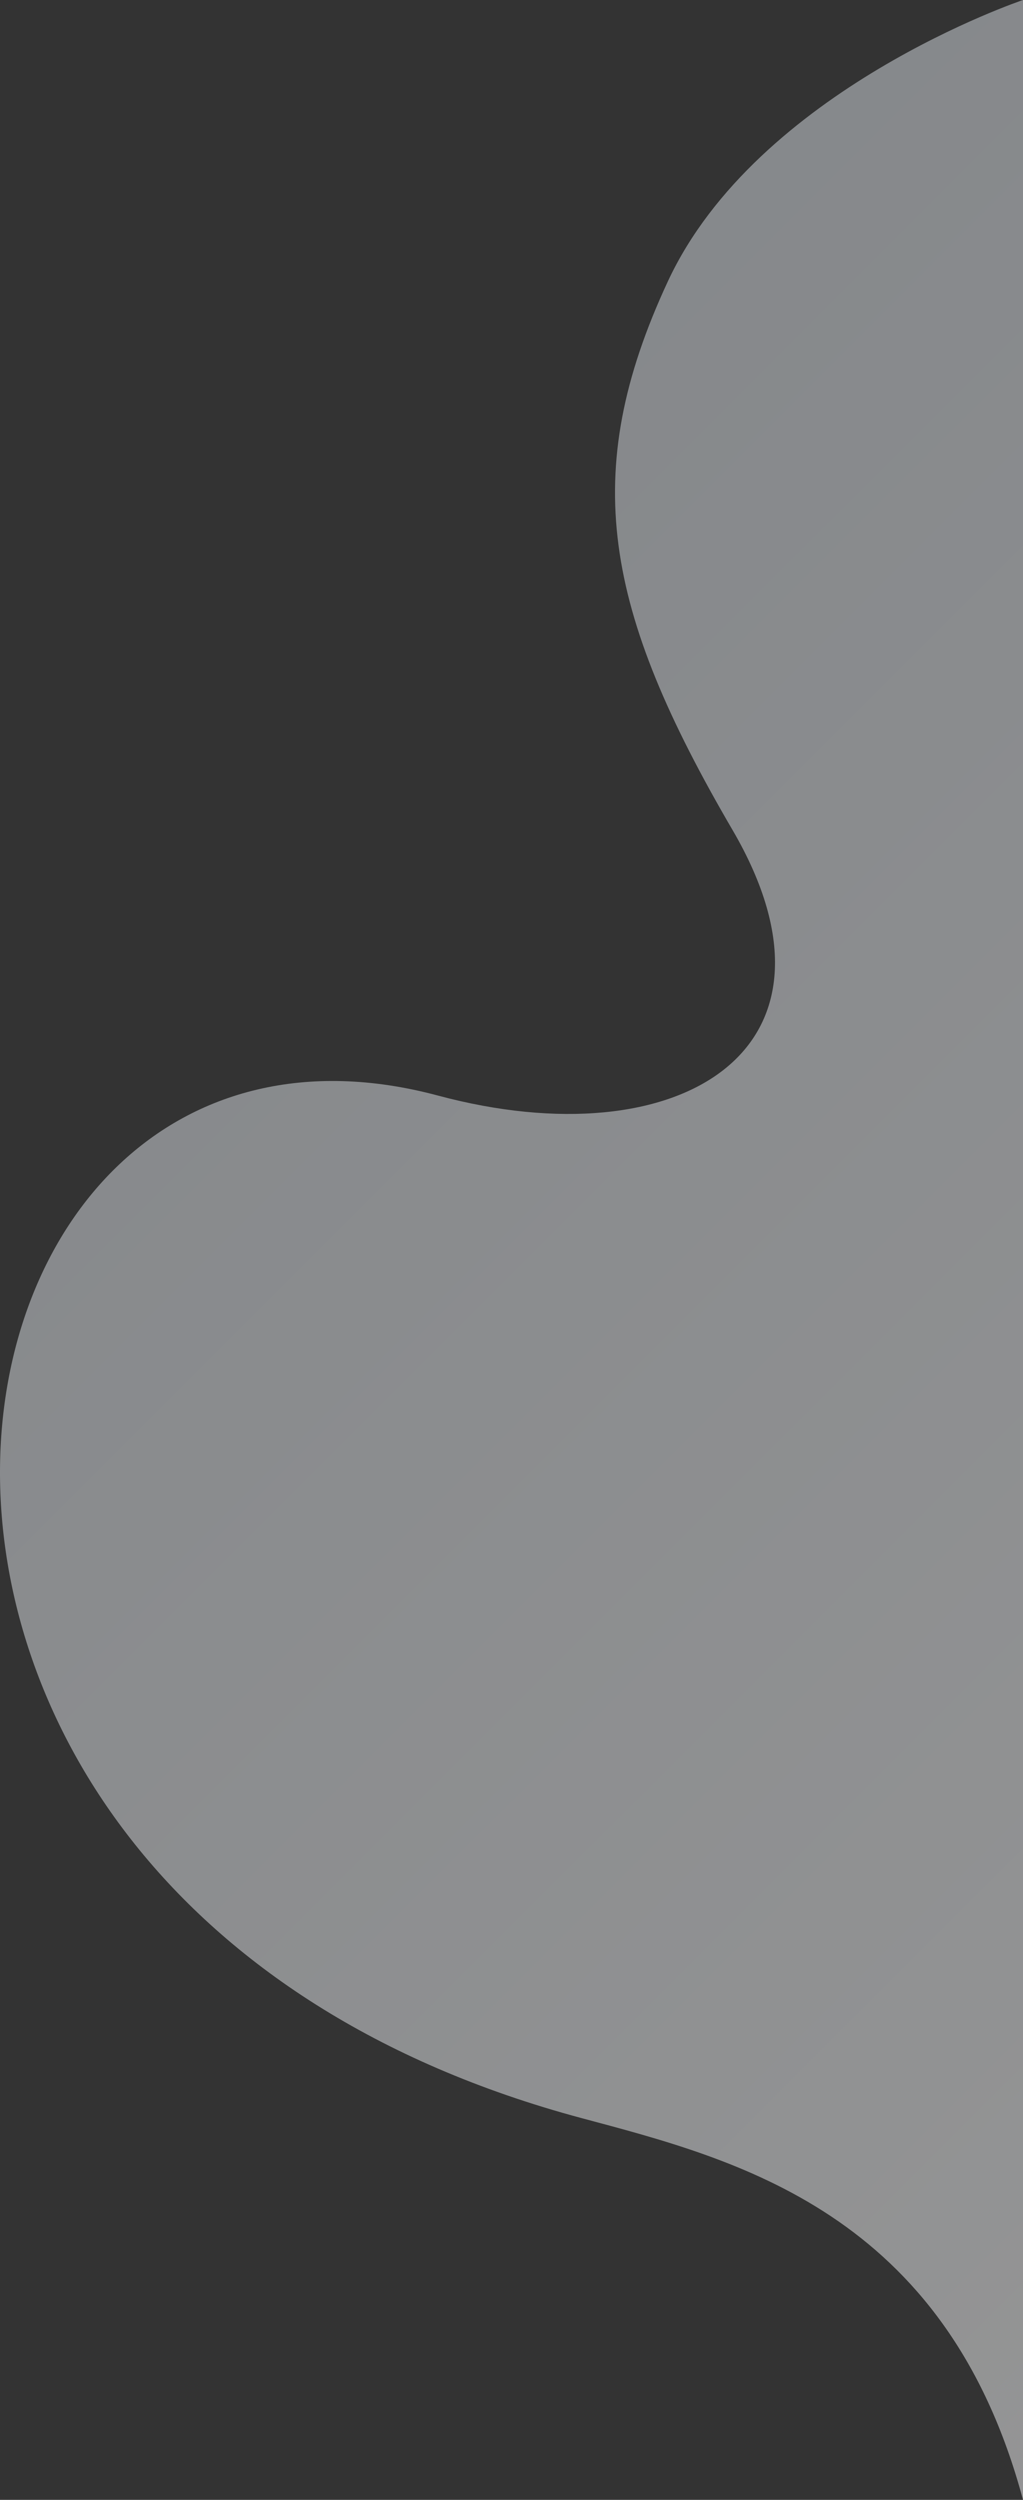 <svg viewBox="0 0 258 630" fill="none" xmlns="http://www.w3.org/2000/svg">
<rect x="0" y="0" width="258" height="630" fill="#333333" stroke="none"/>
<path opacity="0.5" fill-rule="evenodd" clip-rule="evenodd" d="M258 630C238.51 557.33 185.482 544.177 146.696 533.801C-62.019 477.91 -23.695 240.189 110.456 276.1C171.357 292.416 217.129 264.605 184.749 209.177C152.369 153.749 145.885 119.381 168.424 70.934C190.963 22.488 258 0 258 0V630Z" fill="url(#paint0_linear_2009_1738)"/>
<defs>
<linearGradient id="paint0_linear_2009_1738" x1="400.565" y1="487.514" x2="72.238" y2="159.005" gradientUnits="userSpaceOnUse">
<stop stop-color="#F6F7F8"/>
<stop offset="1" stop-color="#DADFE5"/>
</linearGradient>
</defs>
</svg>
